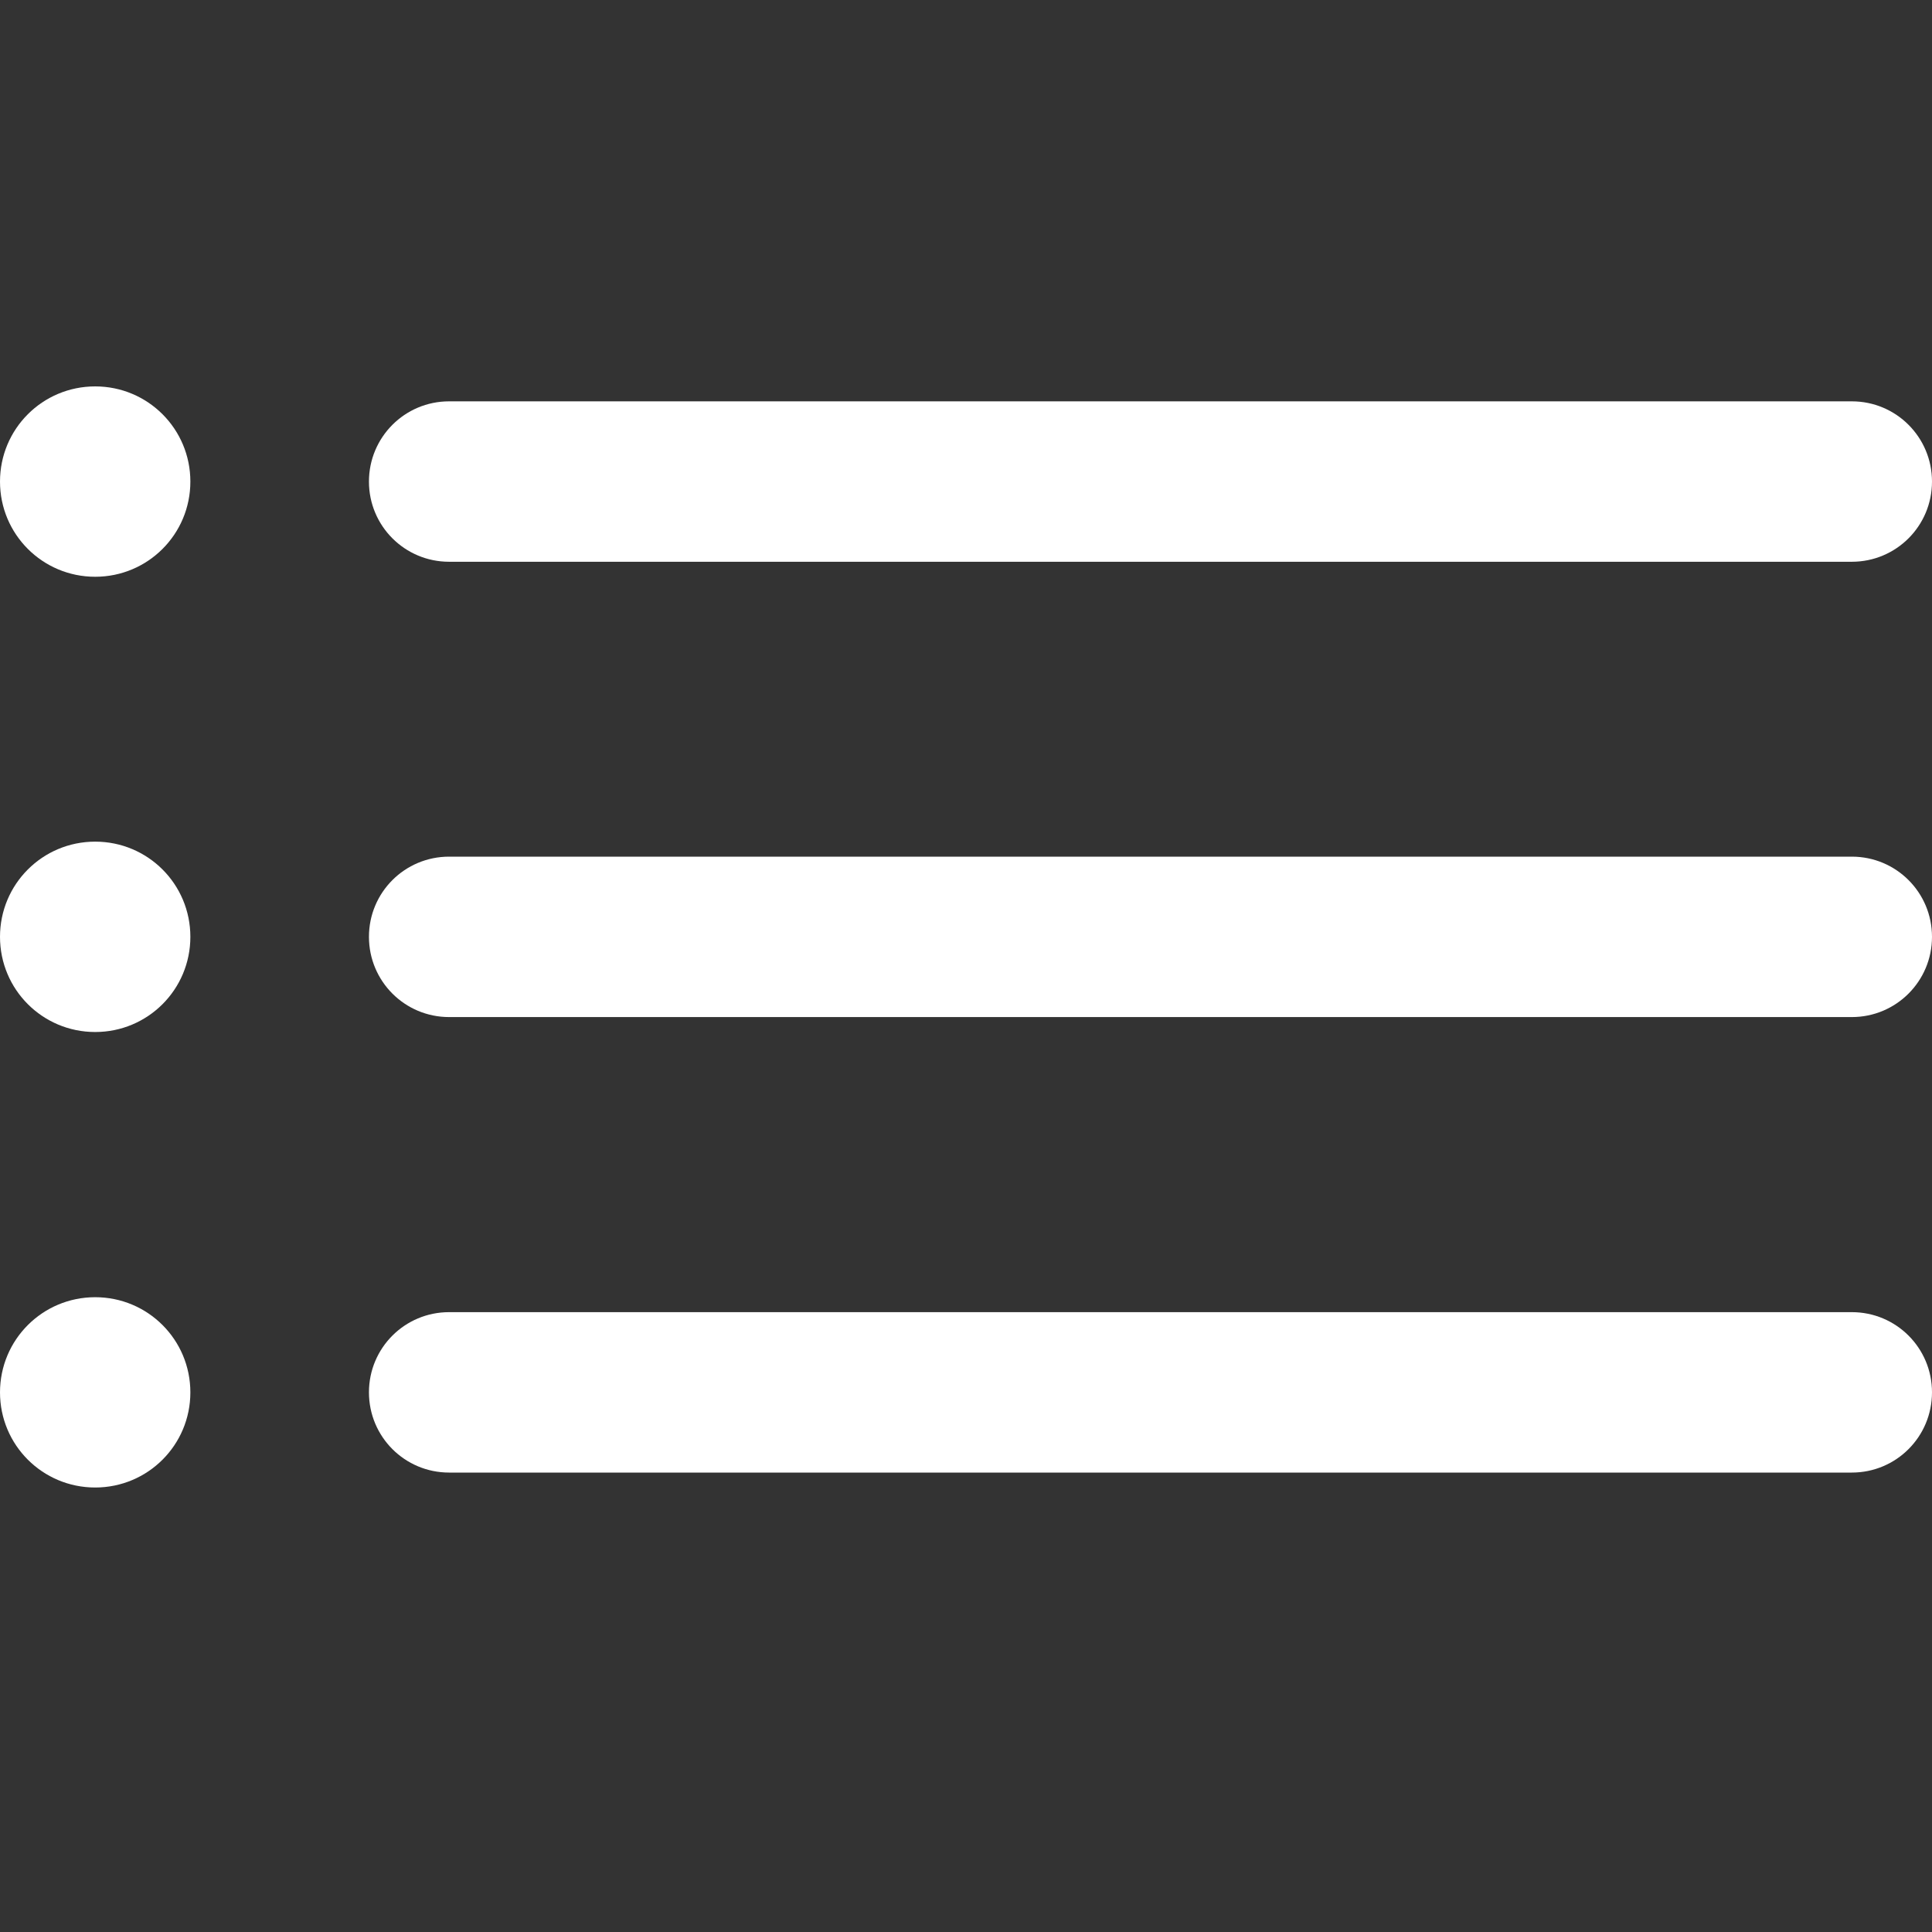 <?xml version="1.0" encoding="UTF-8"?> <svg xmlns="http://www.w3.org/2000/svg" width="30" height="30" viewBox="0 0 30 30" fill="none"><rect x="0" y="0" width="30" height="30" fill="#333333" stroke="none"/><path d="M6.974 8.723H28.755C29.444 8.723 30 8.167 30 7.478C30 6.789 29.444 6.232 28.755 6.232H6.974C6.285 6.232 5.729 6.789 5.729 7.478C5.729 8.167 6.285 8.723 6.974 8.723Z" fill="white"></path><path d="M28.759 13.302H6.974C6.285 13.302 5.729 13.858 5.729 14.547C5.729 15.236 6.285 15.793 6.974 15.793H28.755C29.444 15.793 30 15.236 30 14.547C30 13.858 29.444 13.302 28.755 13.302H28.759Z" fill="white"></path><path d="M28.759 20.375H6.974C6.285 20.375 5.729 20.931 5.729 21.62C5.729 22.31 6.285 22.866 6.974 22.866H28.755C29.444 22.866 30 22.31 30 21.62C30 20.931 29.444 20.375 28.755 20.375H28.759Z" fill="white"></path><path d="M1.478 13.069C0.66 13.069 0 13.729 0 14.547C0 15.365 0.66 16.025 1.478 16.025C2.296 16.025 2.956 15.365 2.956 14.547C2.956 13.729 2.296 13.069 1.478 13.069Z" fill="white"></path><path d="M1.478 6C0.66 6 0 6.66 0 7.478C0 8.296 0.66 8.956 1.478 8.956C2.296 8.956 2.956 8.296 2.956 7.478C2.956 6.66 2.296 6 1.478 6Z" fill="white"></path><path d="M1.478 20.143C0.66 20.143 0 20.803 0 21.621C0 22.438 0.66 23.098 1.478 23.098C2.296 23.098 2.956 22.438 2.956 21.621C2.956 20.803 2.296 20.143 1.478 20.143Z" fill="white"></path></svg> 